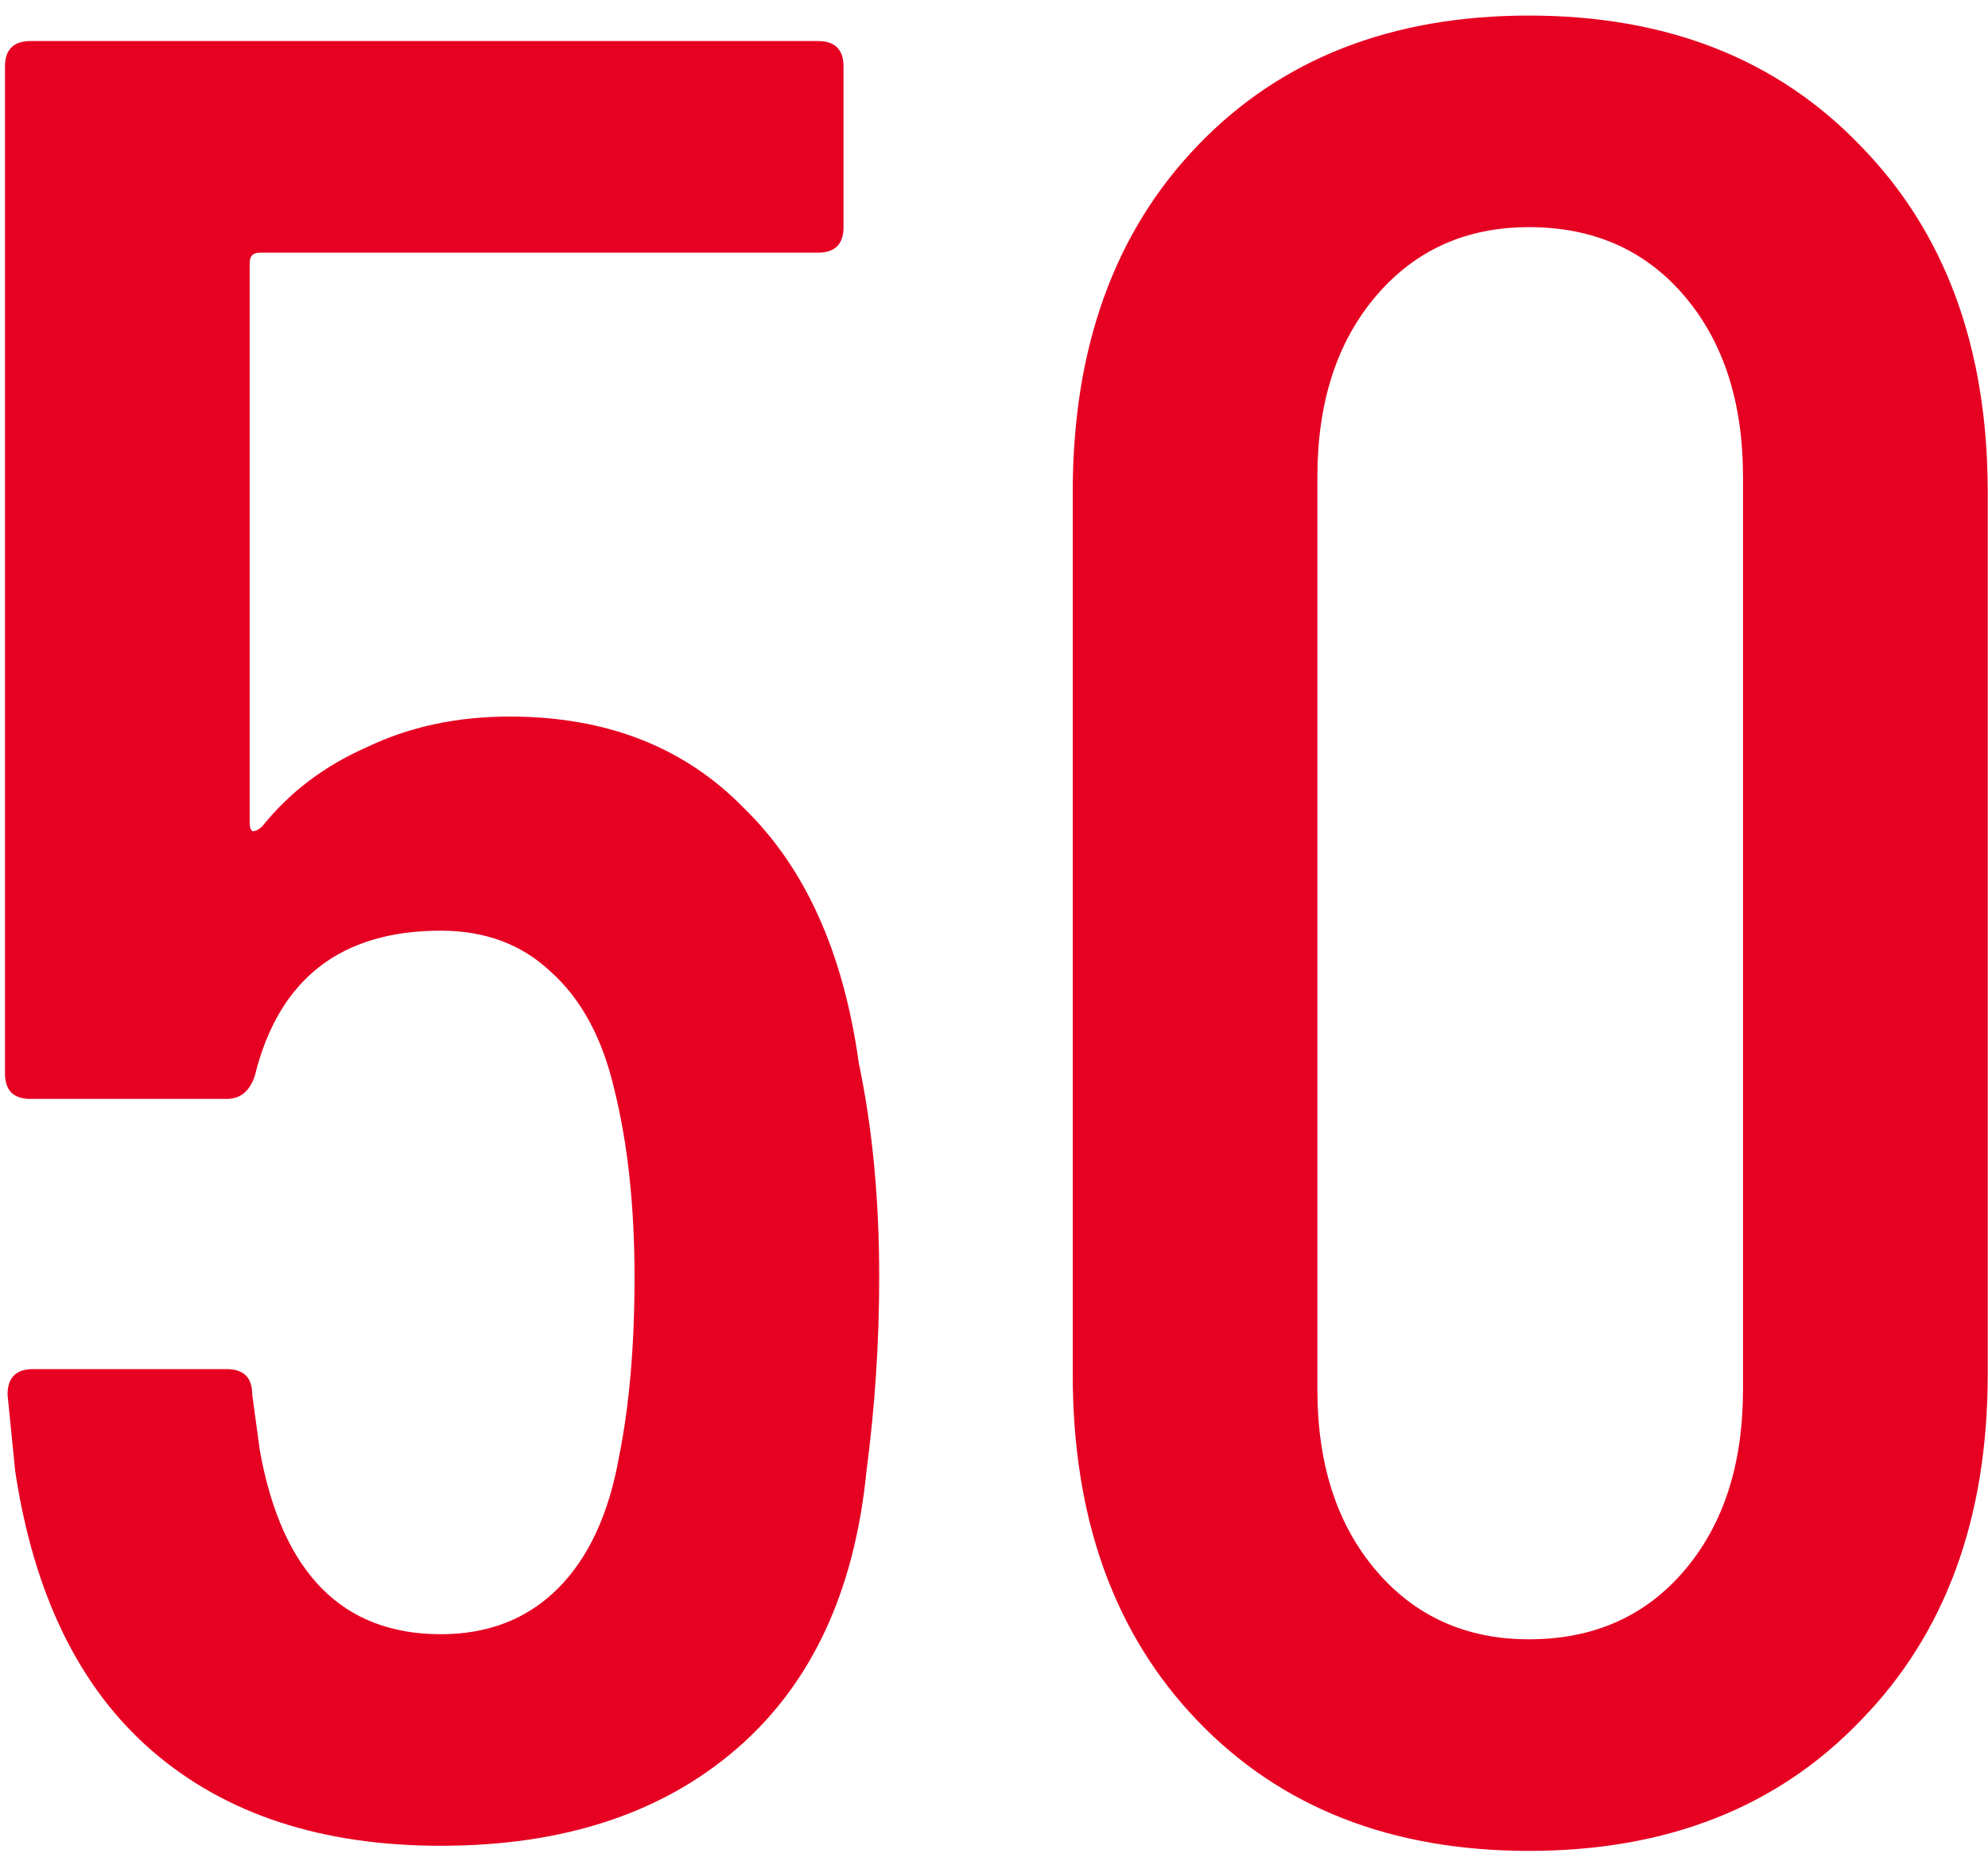 <svg width="78" height="73" viewBox="0 0 78 73" fill="none" xmlns="http://www.w3.org/2000/svg">
<path d="M33.696 41.711C34.23 44.244 34.496 47.044 34.496 50.111C34.496 52.644 34.33 55.178 33.996 57.711C33.53 62.444 31.83 66.078 28.896 68.611C25.963 71.144 22.096 72.411 17.296 72.411C12.63 72.411 8.863 71.178 5.996 68.711C3.13 66.244 1.33 62.578 0.596 57.711L0.296 54.711C0.296 54.044 0.63 53.711 1.296 53.711H8.896C9.563 53.711 9.896 54.044 9.896 54.711L10.196 56.911C11.063 61.711 13.43 64.111 17.296 64.111C19.163 64.111 20.696 63.511 21.896 62.311C23.096 61.111 23.896 59.378 24.296 57.111C24.696 55.111 24.896 52.778 24.896 50.111C24.896 47.311 24.63 44.844 24.096 42.711C23.63 40.711 22.796 39.178 21.596 38.111C20.463 37.044 19.03 36.511 17.296 36.511C13.363 36.511 10.93 38.411 9.996 42.211C9.796 42.811 9.43 43.111 8.896 43.111H1.196C0.53 43.111 0.196 42.778 0.196 42.111V2.611C0.196 1.944 0.53 1.611 1.196 1.611H32.096C32.763 1.611 33.096 1.944 33.096 2.611V8.911C33.096 9.578 32.763 9.911 32.096 9.911H10.196C9.93 9.911 9.796 10.044 9.796 10.311V32.311C9.796 32.444 9.83 32.544 9.896 32.611C10.03 32.611 10.163 32.544 10.296 32.411C11.363 31.078 12.73 30.044 14.396 29.311C16.063 28.511 17.93 28.111 19.996 28.111C23.796 28.111 26.863 29.311 29.196 31.711C31.596 34.044 33.096 37.378 33.696 41.711Z" fill="#E60022"/>
<path d="M59.989 72.611C54.589 72.611 50.255 70.911 46.989 67.511C43.722 64.111 42.089 59.578 42.089 53.911V19.311C42.089 13.644 43.722 9.111 46.989 5.711C50.255 2.311 54.589 0.611 59.989 0.611C65.388 0.611 69.722 2.311 72.989 5.711C76.322 9.111 77.989 13.644 77.989 19.311V53.911C77.989 59.578 76.322 64.111 72.989 67.511C69.722 70.911 65.388 72.611 59.989 72.611ZM59.989 64.311C62.522 64.311 64.555 63.411 66.088 61.611C67.622 59.811 68.388 57.444 68.388 54.511V18.711C68.388 15.778 67.622 13.411 66.088 11.611C64.555 9.811 62.522 8.911 59.989 8.911C57.522 8.911 55.522 9.811 53.989 11.611C52.455 13.411 51.688 15.778 51.688 18.711V54.511C51.688 57.444 52.455 59.811 53.989 61.611C55.522 63.411 57.522 64.311 59.989 64.311Z" fill="#E60022"/>
</svg>
